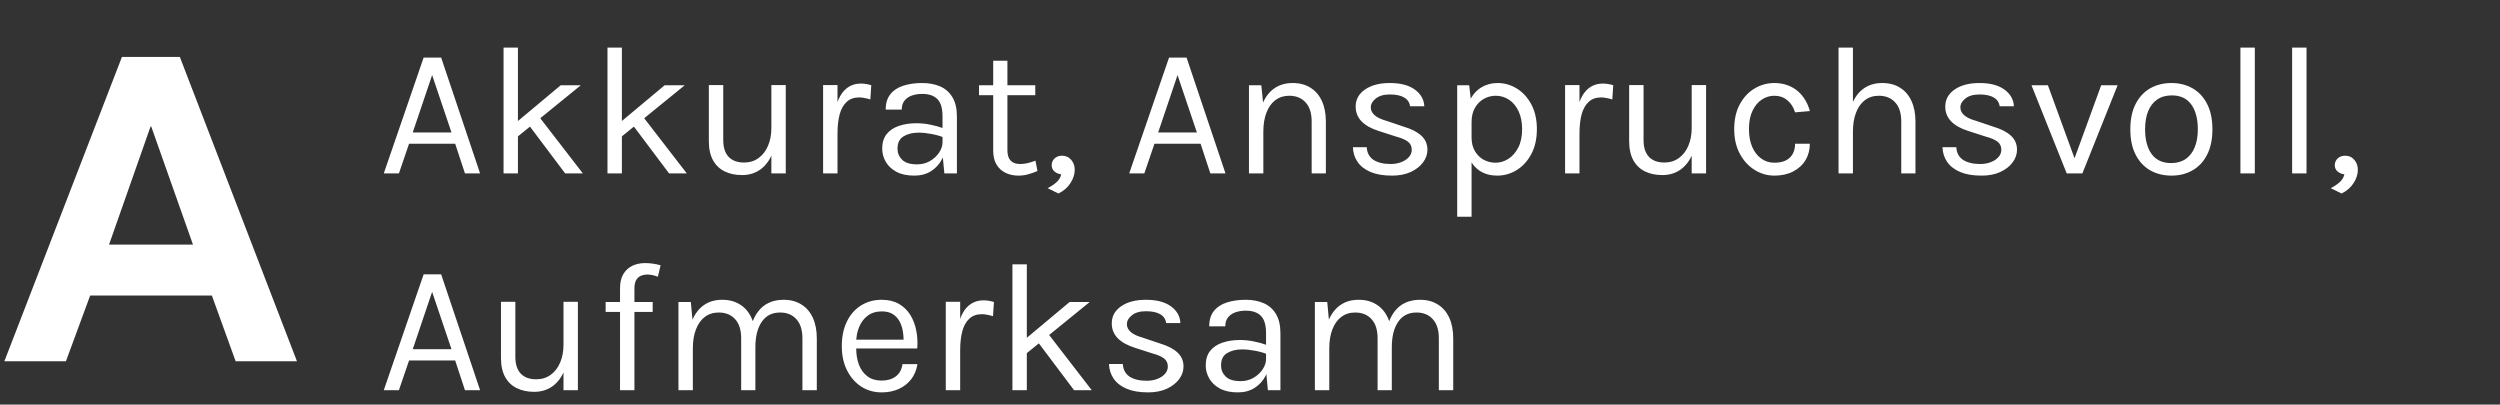 <svg width="173" height="28" viewBox="0 0 173 28" fill="none" xmlns="http://www.w3.org/2000/svg">
<rect x="0" y="0" width="173" height="28" fill="#333333" stroke="none"/>
<path d="M26.558 12L29.316 3.984H30.528L33.222 12H32.175L31.498 9.945H28.307L27.605 12H26.558ZM28.562 9.166H31.243L29.903 5.196L28.562 9.166ZM34.846 12V3.295H35.841V12H34.846ZM35.688 8.502L38.803 5.899H40.194L35.688 9.562V8.502ZM39.109 12L36.211 8.145L37.22 7.966L40.334 12H39.109ZM42.038 12V3.295H43.034V12H42.038ZM42.88 8.502L45.995 5.899H47.386L42.88 9.562V8.502ZM46.301 12L43.404 8.145L44.412 7.966L47.527 12H46.301ZM53.379 5.886H54.375V12H53.379V5.886ZM49.052 5.886H50.048V9.69C50.048 10.2 50.171 10.587 50.418 10.851C50.669 11.115 51.026 11.247 51.49 11.247C51.873 11.247 52.205 11.145 52.486 10.941C52.771 10.736 52.99 10.456 53.143 10.098C53.3 9.736 53.379 9.324 53.379 8.86H53.749C53.749 9.545 53.649 10.13 53.449 10.615C53.254 11.1 52.975 11.472 52.613 11.732C52.256 11.987 51.835 12.115 51.35 12.115C50.89 12.115 50.488 12.03 50.143 11.86C49.799 11.689 49.531 11.432 49.339 11.087C49.148 10.738 49.052 10.298 49.052 9.766V5.886ZM56.959 12V5.886H57.955V12H56.959ZM57.648 9.243C57.648 8.468 57.723 7.826 57.872 7.315C58.021 6.801 58.238 6.418 58.523 6.167C58.812 5.911 59.163 5.784 59.576 5.784C59.712 5.784 59.836 5.794 59.946 5.816C60.061 5.833 60.176 5.86 60.291 5.899L60.227 6.881C60.108 6.843 59.978 6.811 59.838 6.786C59.697 6.756 59.572 6.741 59.461 6.741C59.099 6.741 58.808 6.845 58.587 7.054C58.365 7.258 58.204 7.547 58.102 7.922C58.004 8.296 57.955 8.737 57.955 9.243H57.648ZM65.35 12L65.222 10.66V8.043C65.222 7.494 65.105 7.101 64.871 6.862C64.637 6.62 64.286 6.498 63.818 6.498C63.554 6.498 63.314 6.537 63.097 6.613C62.884 6.69 62.714 6.809 62.586 6.971C62.463 7.128 62.401 7.332 62.401 7.583H61.291C61.291 7.141 61.399 6.786 61.616 6.518C61.833 6.245 62.131 6.05 62.51 5.93C62.893 5.807 63.329 5.745 63.818 5.745C64.286 5.745 64.701 5.824 65.063 5.981C65.424 6.139 65.707 6.39 65.911 6.735C66.116 7.075 66.218 7.52 66.218 8.068V12H65.35ZM63.269 12.153C62.767 12.153 62.352 12.064 62.025 11.885C61.697 11.706 61.452 11.475 61.291 11.189C61.129 10.904 61.048 10.604 61.048 10.29C61.048 9.877 61.15 9.541 61.354 9.281C61.563 9.022 61.846 8.832 62.203 8.713C62.561 8.59 62.963 8.528 63.41 8.528C63.729 8.528 64.048 8.56 64.367 8.624C64.69 8.688 65.005 8.775 65.311 8.885V9.511C65.056 9.409 64.767 9.328 64.444 9.268C64.124 9.209 63.831 9.179 63.563 9.179C63.154 9.179 62.81 9.264 62.529 9.434C62.248 9.6 62.108 9.885 62.108 10.29C62.108 10.587 62.214 10.843 62.427 11.055C62.644 11.268 62.988 11.374 63.461 11.374C63.792 11.374 64.09 11.298 64.354 11.145C64.622 10.987 64.833 10.792 64.986 10.558C65.143 10.324 65.222 10.09 65.222 9.856H65.465C65.465 10.264 65.375 10.643 65.197 10.992C65.022 11.341 64.771 11.621 64.444 11.834C64.116 12.047 63.724 12.153 63.269 12.153ZM70.478 12.153C70.147 12.153 69.849 12.089 69.585 11.962C69.321 11.834 69.112 11.643 68.959 11.387C68.806 11.132 68.73 10.813 68.73 10.43V4.201H69.713V10.404C69.713 11.034 70.006 11.349 70.593 11.349C70.768 11.349 70.936 11.33 71.097 11.292C71.263 11.253 71.448 11.196 71.653 11.119L71.793 11.834C71.576 11.928 71.359 12.004 71.142 12.064C70.929 12.123 70.708 12.153 70.478 12.153ZM67.747 6.588V5.899H71.64V6.588H67.747ZM73.248 13.391L72.495 13.021C72.737 12.898 72.942 12.762 73.108 12.613C73.278 12.464 73.388 12.281 73.439 12.064C73.257 12.043 73.099 11.977 72.967 11.866C72.84 11.755 72.776 11.609 72.776 11.426C72.776 11.247 72.842 11.094 72.974 10.966C73.11 10.838 73.282 10.775 73.49 10.775C73.754 10.775 73.967 10.87 74.129 11.062C74.29 11.253 74.371 11.481 74.371 11.745C74.371 12.055 74.275 12.36 74.084 12.657C73.897 12.96 73.618 13.204 73.248 13.391ZM78.141 12L80.898 3.984H82.11L84.804 12H83.757L83.08 9.945H79.889L79.187 12H78.141ZM80.145 9.166H82.825L81.485 5.196L80.145 9.166ZM90.767 12V8.413C90.767 7.83 90.627 7.388 90.346 7.086C90.07 6.779 89.691 6.626 89.21 6.626C88.844 6.626 88.527 6.726 88.259 6.926C87.991 7.126 87.785 7.413 87.64 7.788C87.496 8.158 87.423 8.6 87.423 9.115H87.04C87.04 8.405 87.134 7.798 87.321 7.296C87.508 6.794 87.781 6.411 88.138 6.147C88.5 5.879 88.938 5.745 89.453 5.745C89.934 5.745 90.344 5.854 90.685 6.071C91.029 6.284 91.293 6.59 91.476 6.99C91.659 7.39 91.75 7.864 91.75 8.413V12H90.767ZM86.428 12V5.899H87.283L87.423 7.303V12H86.428ZM96.327 12.153C95.735 12.153 95.242 12.07 94.846 11.904C94.45 11.734 94.15 11.502 93.946 11.209C93.742 10.911 93.633 10.57 93.621 10.187H94.578C94.599 10.575 94.755 10.866 95.044 11.062C95.338 11.253 95.735 11.349 96.237 11.349C96.501 11.349 96.744 11.306 96.965 11.221C97.186 11.136 97.363 11.019 97.495 10.87C97.627 10.721 97.693 10.553 97.693 10.366C97.693 10.128 97.605 9.941 97.431 9.804C97.256 9.668 96.978 9.549 96.595 9.447L95.408 9.064C94.893 8.902 94.497 8.681 94.221 8.4C93.948 8.115 93.812 7.775 93.812 7.379C93.812 6.886 94.029 6.49 94.463 6.192C94.897 5.894 95.467 5.745 96.174 5.745C96.922 5.745 97.503 5.899 97.916 6.205C98.329 6.511 98.543 6.894 98.561 7.354H97.578C97.539 7.086 97.403 6.884 97.169 6.747C96.935 6.607 96.603 6.537 96.174 6.537C95.761 6.537 95.438 6.63 95.204 6.818C94.974 7.001 94.859 7.205 94.859 7.43C94.859 7.851 95.221 8.162 95.944 8.362L97.156 8.771C97.68 8.928 98.08 9.134 98.356 9.39C98.637 9.645 98.778 9.97 98.778 10.366C98.778 10.672 98.678 10.962 98.478 11.234C98.278 11.506 97.995 11.728 97.629 11.898C97.263 12.068 96.829 12.153 96.327 12.153ZM103.608 12.153C103.161 12.153 102.771 12.051 102.44 11.847C102.112 11.643 101.859 11.345 101.68 10.953C101.501 10.558 101.412 10.077 101.412 9.511H101.833C101.833 9.89 101.912 10.209 102.069 10.468C102.227 10.728 102.431 10.926 102.682 11.062C102.937 11.194 103.208 11.26 103.493 11.26C103.799 11.26 104.093 11.172 104.373 10.998C104.654 10.819 104.884 10.558 105.063 10.213C105.241 9.868 105.331 9.443 105.331 8.936C105.331 8.451 105.248 8.037 105.082 7.692C104.92 7.347 104.701 7.083 104.425 6.901C104.148 6.718 103.842 6.626 103.505 6.626C103.216 6.626 102.944 6.696 102.689 6.837C102.433 6.977 102.227 7.183 102.069 7.456C101.912 7.724 101.833 8.056 101.833 8.451H101.412C101.412 7.86 101.51 7.364 101.706 6.964C101.901 6.56 102.167 6.256 102.503 6.052C102.84 5.847 103.216 5.745 103.633 5.745C104.11 5.745 104.554 5.873 104.967 6.128C105.38 6.384 105.714 6.749 105.969 7.226C106.224 7.703 106.352 8.273 106.352 8.936C106.352 9.609 106.222 10.185 105.963 10.666C105.707 11.147 105.371 11.515 104.954 11.77C104.537 12.025 104.088 12.153 103.608 12.153ZM100.838 15V5.899H101.667L101.833 7.328V15H100.838ZM108.304 12V5.886H109.3V12H108.304ZM108.994 9.243C108.994 8.468 109.068 7.826 109.217 7.315C109.366 6.801 109.583 6.418 109.868 6.167C110.157 5.911 110.508 5.784 110.921 5.784C111.057 5.784 111.181 5.794 111.291 5.816C111.406 5.833 111.521 5.86 111.636 5.899L111.572 6.881C111.453 6.843 111.323 6.811 111.183 6.786C111.042 6.756 110.917 6.741 110.806 6.741C110.445 6.741 110.153 6.845 109.932 7.054C109.711 7.258 109.549 7.547 109.447 7.922C109.349 8.296 109.3 8.737 109.3 9.243H108.994ZM117.065 5.886H118.061V12H117.065V5.886ZM112.738 5.886H113.734V9.69C113.734 10.2 113.857 10.587 114.104 10.851C114.355 11.115 114.712 11.247 115.176 11.247C115.559 11.247 115.891 11.145 116.172 10.941C116.457 10.736 116.676 10.456 116.829 10.098C116.986 9.736 117.065 9.324 117.065 8.86H117.435C117.435 9.545 117.335 10.13 117.135 10.615C116.94 11.1 116.661 11.472 116.299 11.732C115.942 11.987 115.521 12.115 115.036 12.115C114.576 12.115 114.174 12.03 113.829 11.86C113.485 11.689 113.217 11.432 113.025 11.087C112.834 10.738 112.738 10.298 112.738 9.766V5.886ZM122.79 12.153C122.3 12.153 121.843 12.021 121.418 11.758C120.996 11.494 120.656 11.121 120.396 10.641C120.137 10.16 120.007 9.592 120.007 8.936C120.007 8.264 120.137 7.69 120.396 7.213C120.656 6.737 120.996 6.373 121.418 6.122C121.843 5.871 122.3 5.745 122.79 5.745C123.134 5.745 123.443 5.799 123.715 5.905C123.992 6.007 124.232 6.15 124.436 6.332C124.641 6.515 124.809 6.724 124.941 6.958C125.077 7.188 125.177 7.43 125.241 7.686L124.219 7.775C124.113 7.422 123.934 7.143 123.683 6.939C123.436 6.73 123.134 6.626 122.777 6.626C122.475 6.626 122.19 6.713 121.922 6.888C121.658 7.058 121.443 7.315 121.277 7.66C121.111 8 121.028 8.426 121.028 8.936C121.028 9.409 121.103 9.819 121.252 10.168C121.405 10.513 121.613 10.781 121.877 10.972C122.141 11.164 122.441 11.26 122.777 11.26C123.249 11.26 123.607 11.145 123.849 10.915C124.096 10.681 124.219 10.358 124.219 9.945H125.241C125.241 10.37 125.141 10.749 124.941 11.081C124.741 11.413 124.456 11.675 124.085 11.866C123.719 12.057 123.288 12.153 122.79 12.153ZM131.567 12V8.413C131.567 7.83 131.427 7.388 131.146 7.086C130.869 6.779 130.491 6.626 130.01 6.626C129.644 6.626 129.327 6.726 129.059 6.926C128.791 7.126 128.584 7.413 128.44 7.788C128.295 8.158 128.223 8.6 128.223 9.115H127.84C127.84 8.405 127.933 7.798 128.121 7.296C128.308 6.794 128.58 6.411 128.937 6.147C129.299 5.879 129.737 5.745 130.252 5.745C130.733 5.745 131.144 5.854 131.484 6.071C131.829 6.284 132.092 6.59 132.275 6.99C132.458 7.39 132.55 7.864 132.55 8.413V12H131.567ZM127.227 12V3.295H128.223V12H127.227ZM137.126 12.153C136.535 12.153 136.041 12.07 135.646 11.904C135.25 11.734 134.95 11.502 134.746 11.209C134.541 10.911 134.433 10.57 134.42 10.187H135.377C135.399 10.575 135.554 10.866 135.843 11.062C136.137 11.253 136.535 11.349 137.037 11.349C137.301 11.349 137.543 11.306 137.764 11.221C137.986 11.136 138.162 11.019 138.294 10.87C138.426 10.721 138.492 10.553 138.492 10.366C138.492 10.128 138.405 9.941 138.23 9.804C138.056 9.668 137.777 9.549 137.394 9.447L136.207 9.064C135.692 8.902 135.297 8.681 135.02 8.4C134.748 8.115 134.612 7.775 134.612 7.379C134.612 6.886 134.829 6.49 135.263 6.192C135.697 5.894 136.267 5.745 136.973 5.745C137.722 5.745 138.303 5.899 138.715 6.205C139.128 6.511 139.343 6.894 139.36 7.354H138.377C138.339 7.086 138.203 6.884 137.969 6.747C137.735 6.607 137.403 6.537 136.973 6.537C136.56 6.537 136.237 6.63 136.003 6.818C135.773 7.001 135.658 7.205 135.658 7.43C135.658 7.851 136.02 8.162 136.743 8.362L137.956 8.771C138.479 8.928 138.879 9.134 139.156 9.39C139.437 9.645 139.577 9.97 139.577 10.366C139.577 10.672 139.477 10.962 139.277 11.234C139.077 11.506 138.794 11.728 138.428 11.898C138.062 12.068 137.628 12.153 137.126 12.153ZM140.578 5.899H141.714L143.628 11.145H143.488L145.403 5.899H146.539L144.101 12H143.016L140.578 5.899ZM150.265 12.153C149.716 12.153 149.227 12.032 148.797 11.789C148.372 11.547 148.036 11.187 147.789 10.711C147.542 10.234 147.419 9.647 147.419 8.949C147.419 8.247 147.542 7.66 147.789 7.188C148.036 6.711 148.372 6.352 148.797 6.109C149.227 5.867 149.716 5.745 150.265 5.745C150.81 5.745 151.295 5.867 151.72 6.109C152.15 6.352 152.486 6.711 152.729 7.188C152.975 7.66 153.099 8.247 153.099 8.949C153.099 9.647 152.975 10.234 152.729 10.711C152.486 11.187 152.15 11.547 151.72 11.789C151.295 12.032 150.81 12.153 150.265 12.153ZM150.24 11.285C150.635 11.285 150.971 11.192 151.248 11.004C151.525 10.813 151.733 10.543 151.873 10.194C152.018 9.845 152.09 9.43 152.09 8.949C152.09 8.222 151.939 7.649 151.637 7.232C151.335 6.811 150.886 6.601 150.291 6.601C149.891 6.601 149.552 6.696 149.276 6.888C149.004 7.075 148.795 7.345 148.65 7.698C148.51 8.047 148.44 8.464 148.44 8.949C148.44 9.668 148.591 10.239 148.893 10.66C149.199 11.077 149.648 11.285 150.24 11.285ZM155.037 12V3.295H156.033V12H155.037ZM158.615 12V3.295H159.611V12H158.615ZM162.039 13.391L161.286 13.021C161.529 12.898 161.733 12.762 161.899 12.613C162.069 12.464 162.18 12.281 162.231 12.064C162.048 12.043 161.891 11.977 161.759 11.866C161.631 11.755 161.567 11.609 161.567 11.426C161.567 11.247 161.633 11.094 161.765 10.966C161.901 10.838 162.074 10.775 162.282 10.775C162.546 10.775 162.759 10.87 162.92 11.062C163.082 11.253 163.163 11.481 163.163 11.745C163.163 12.055 163.067 12.36 162.876 12.657C162.688 12.96 162.41 13.204 162.039 13.391ZM26.558 27L29.316 18.984H30.528L33.222 27H32.175L31.498 24.945H28.307L27.605 27H26.558ZM28.562 24.166H31.243L29.903 20.196L28.562 24.166ZM38.994 20.886H39.99V27H38.994V20.886ZM34.667 20.886H35.662V24.69C35.662 25.2 35.786 25.587 36.033 25.851C36.284 26.115 36.641 26.247 37.105 26.247C37.488 26.247 37.82 26.145 38.1 25.941C38.386 25.736 38.605 25.456 38.758 25.098C38.915 24.736 38.994 24.324 38.994 23.86H39.364C39.364 24.545 39.264 25.13 39.064 25.615C38.868 26.1 38.59 26.472 38.228 26.732C37.871 26.987 37.45 27.115 36.964 27.115C36.505 27.115 36.103 27.03 35.758 26.86C35.413 26.689 35.145 26.432 34.954 26.087C34.763 25.738 34.667 25.298 34.667 24.766V20.886ZM42.906 27V19.954C42.906 19.55 42.983 19.22 43.136 18.965C43.293 18.705 43.502 18.514 43.761 18.39C44.025 18.267 44.319 18.205 44.642 18.205C44.816 18.205 44.993 18.218 45.172 18.244C45.355 18.269 45.535 18.307 45.714 18.358L45.523 19.15C45.395 19.099 45.267 19.06 45.14 19.035C45.016 19.009 44.897 18.997 44.782 18.997C44.646 18.997 44.51 19.022 44.374 19.073C44.238 19.124 44.125 19.22 44.036 19.36C43.946 19.501 43.902 19.703 43.902 19.967V27H42.906ZM41.91 21.588V20.898H45.165V21.588H41.91ZM55.527 27V23.413C55.527 22.83 55.387 22.388 55.106 22.086C54.83 21.779 54.455 21.626 53.983 21.626C53.43 21.626 53.006 21.841 52.713 22.271C52.419 22.696 52.272 23.285 52.272 24.039H51.813C51.813 23.49 51.866 23.009 51.972 22.596C52.083 22.183 52.242 21.841 52.451 21.569C52.66 21.292 52.913 21.086 53.211 20.95C53.508 20.813 53.847 20.745 54.225 20.745C54.706 20.745 55.117 20.854 55.457 21.071C55.802 21.284 56.066 21.59 56.248 21.99C56.431 22.39 56.523 22.864 56.523 23.413V27H55.527ZM46.949 27V20.898H47.805L47.92 22.124C48.111 21.681 48.379 21.341 48.724 21.103C49.073 20.864 49.49 20.745 49.975 20.745C50.456 20.745 50.866 20.854 51.206 21.071C51.551 21.284 51.815 21.59 51.998 21.99C52.181 22.39 52.272 22.864 52.272 23.413V27H51.289V23.413C51.289 22.83 51.149 22.388 50.868 22.086C50.592 21.779 50.213 21.626 49.732 21.626C49.366 21.626 49.049 21.726 48.781 21.926C48.513 22.126 48.307 22.413 48.162 22.788C48.017 23.158 47.945 23.6 47.945 24.115V27H46.949ZM61.01 27.153C60.483 27.153 60.01 27.019 59.593 26.751C59.181 26.479 58.853 26.102 58.611 25.621C58.372 25.141 58.253 24.587 58.253 23.962C58.253 23.294 58.372 22.72 58.611 22.239C58.849 21.758 59.174 21.39 59.587 21.135C60.004 20.875 60.478 20.745 61.01 20.745C61.474 20.745 61.87 20.839 62.197 21.026C62.525 21.213 62.789 21.466 62.989 21.786C63.189 22.105 63.327 22.466 63.404 22.871C63.484 23.271 63.508 23.685 63.474 24.115H59.057V23.503H62.816L62.523 23.694C62.536 23.443 62.521 23.192 62.478 22.941C62.44 22.69 62.365 22.46 62.255 22.252C62.144 22.039 61.989 21.869 61.789 21.741C61.589 21.613 61.334 21.549 61.023 21.549C60.632 21.549 60.304 21.649 60.04 21.849C59.776 22.049 59.578 22.313 59.447 22.641C59.315 22.964 59.249 23.315 59.249 23.694V24.102C59.249 24.528 59.313 24.909 59.44 25.245C59.572 25.581 59.768 25.847 60.027 26.043C60.287 26.238 60.615 26.336 61.01 26.336C61.406 26.336 61.731 26.241 61.987 26.049C62.242 25.858 62.397 25.575 62.453 25.2H63.487C63.423 25.604 63.278 25.953 63.053 26.247C62.827 26.536 62.54 26.76 62.191 26.917C61.842 27.075 61.449 27.153 61.01 27.153ZM65.448 27V20.886H66.444V27H65.448ZM66.138 24.243C66.138 23.468 66.212 22.826 66.361 22.315C66.51 21.8 66.727 21.418 67.012 21.167C67.301 20.911 67.652 20.784 68.065 20.784C68.201 20.784 68.325 20.794 68.435 20.816C68.55 20.833 68.665 20.86 68.78 20.898L68.716 21.881C68.597 21.843 68.467 21.811 68.327 21.786C68.186 21.756 68.061 21.741 67.95 21.741C67.588 21.741 67.297 21.845 67.076 22.054C66.854 22.258 66.693 22.547 66.591 22.922C66.493 23.296 66.444 23.736 66.444 24.243H66.138ZM70.06 27V18.294H71.056V27H70.06ZM70.903 23.503L74.017 20.898H75.409L70.903 24.562V23.503ZM74.324 27L71.426 23.145L72.435 22.966L75.549 27H74.324ZM79.448 27.153C78.857 27.153 78.364 27.07 77.968 26.904C77.572 26.734 77.272 26.502 77.068 26.209C76.864 25.911 76.755 25.57 76.742 25.187H77.7C77.721 25.575 77.876 25.866 78.166 26.062C78.459 26.253 78.857 26.349 79.359 26.349C79.623 26.349 79.865 26.306 80.087 26.221C80.308 26.136 80.485 26.019 80.617 25.87C80.748 25.721 80.814 25.553 80.814 25.366C80.814 25.128 80.727 24.941 80.553 24.805C80.378 24.668 80.1 24.549 79.717 24.447L78.529 24.064C78.015 23.902 77.619 23.681 77.342 23.4C77.07 23.115 76.934 22.775 76.934 22.379C76.934 21.886 77.151 21.49 77.585 21.192C78.019 20.894 78.589 20.745 79.295 20.745C80.044 20.745 80.625 20.898 81.038 21.205C81.45 21.511 81.665 21.894 81.682 22.354H80.699C80.661 22.086 80.525 21.884 80.291 21.747C80.057 21.607 79.725 21.537 79.295 21.537C78.883 21.537 78.559 21.63 78.325 21.818C78.096 22 77.981 22.205 77.981 22.43C77.981 22.852 78.342 23.162 79.066 23.362L80.278 23.77C80.802 23.928 81.201 24.134 81.478 24.39C81.759 24.645 81.899 24.97 81.899 25.366C81.899 25.672 81.799 25.962 81.599 26.234C81.399 26.506 81.116 26.728 80.751 26.898C80.385 27.068 79.951 27.153 79.448 27.153ZM87.738 27L87.61 25.66V23.043C87.61 22.494 87.493 22.101 87.259 21.862C87.025 21.62 86.674 21.498 86.206 21.498C85.942 21.498 85.702 21.537 85.485 21.613C85.272 21.69 85.102 21.809 84.974 21.971C84.851 22.128 84.789 22.332 84.789 22.583H83.679C83.679 22.141 83.787 21.786 84.004 21.518C84.221 21.245 84.519 21.05 84.898 20.93C85.281 20.807 85.717 20.745 86.206 20.745C86.674 20.745 87.089 20.824 87.451 20.982C87.812 21.139 88.095 21.39 88.299 21.735C88.504 22.075 88.606 22.52 88.606 23.069V27H87.738ZM85.657 27.153C85.155 27.153 84.74 27.064 84.413 26.885C84.085 26.706 83.84 26.474 83.679 26.189C83.517 25.904 83.436 25.604 83.436 25.29C83.436 24.877 83.538 24.541 83.742 24.281C83.951 24.022 84.234 23.832 84.591 23.713C84.949 23.59 85.351 23.528 85.797 23.528C86.117 23.528 86.436 23.56 86.755 23.624C87.078 23.688 87.393 23.775 87.699 23.885V24.511C87.444 24.409 87.155 24.328 86.832 24.268C86.512 24.209 86.219 24.179 85.951 24.179C85.542 24.179 85.198 24.264 84.917 24.434C84.636 24.6 84.496 24.885 84.496 25.29C84.496 25.587 84.602 25.843 84.815 26.055C85.032 26.268 85.376 26.375 85.849 26.375C86.18 26.375 86.478 26.298 86.742 26.145C87.01 25.987 87.221 25.792 87.374 25.558C87.531 25.324 87.61 25.09 87.61 24.855H87.853C87.853 25.264 87.763 25.643 87.585 25.992C87.41 26.34 87.159 26.621 86.832 26.834C86.504 27.047 86.112 27.153 85.657 27.153ZM99.568 27V23.413C99.568 22.83 99.427 22.388 99.147 22.086C98.87 21.779 98.496 21.626 98.023 21.626C97.47 21.626 97.047 21.841 96.753 22.271C96.46 22.696 96.313 23.285 96.313 24.039H95.853C95.853 23.49 95.906 23.009 96.013 22.596C96.123 22.183 96.283 21.841 96.492 21.569C96.7 21.292 96.953 21.086 97.251 20.95C97.549 20.813 97.887 20.745 98.266 20.745C98.747 20.745 99.157 20.854 99.498 21.071C99.842 21.284 100.106 21.59 100.289 21.99C100.472 22.39 100.563 22.864 100.563 23.413V27H99.568ZM90.99 27V20.898H91.845L91.96 22.124C92.151 21.681 92.42 21.341 92.764 21.103C93.113 20.864 93.53 20.745 94.015 20.745C94.496 20.745 94.907 20.854 95.247 21.071C95.592 21.284 95.855 21.59 96.038 21.99C96.221 22.39 96.313 22.864 96.313 23.413V27H95.33V23.413C95.33 22.83 95.189 22.388 94.909 22.086C94.632 21.779 94.253 21.626 93.773 21.626C93.407 21.626 93.09 21.726 92.822 21.926C92.554 22.126 92.347 22.413 92.203 22.788C92.058 23.158 91.986 23.6 91.986 24.115V27H90.99Z" fill="white"/>
<path d="M8.439 3.938H12.444L20.55 25H16.306L14.662 20.453H6.238L4.562 25H0.302L8.439 3.938ZM7.546 16.926H13.354L10.466 8.757H10.418L7.546 16.926Z" fill="white"/>
</svg>
